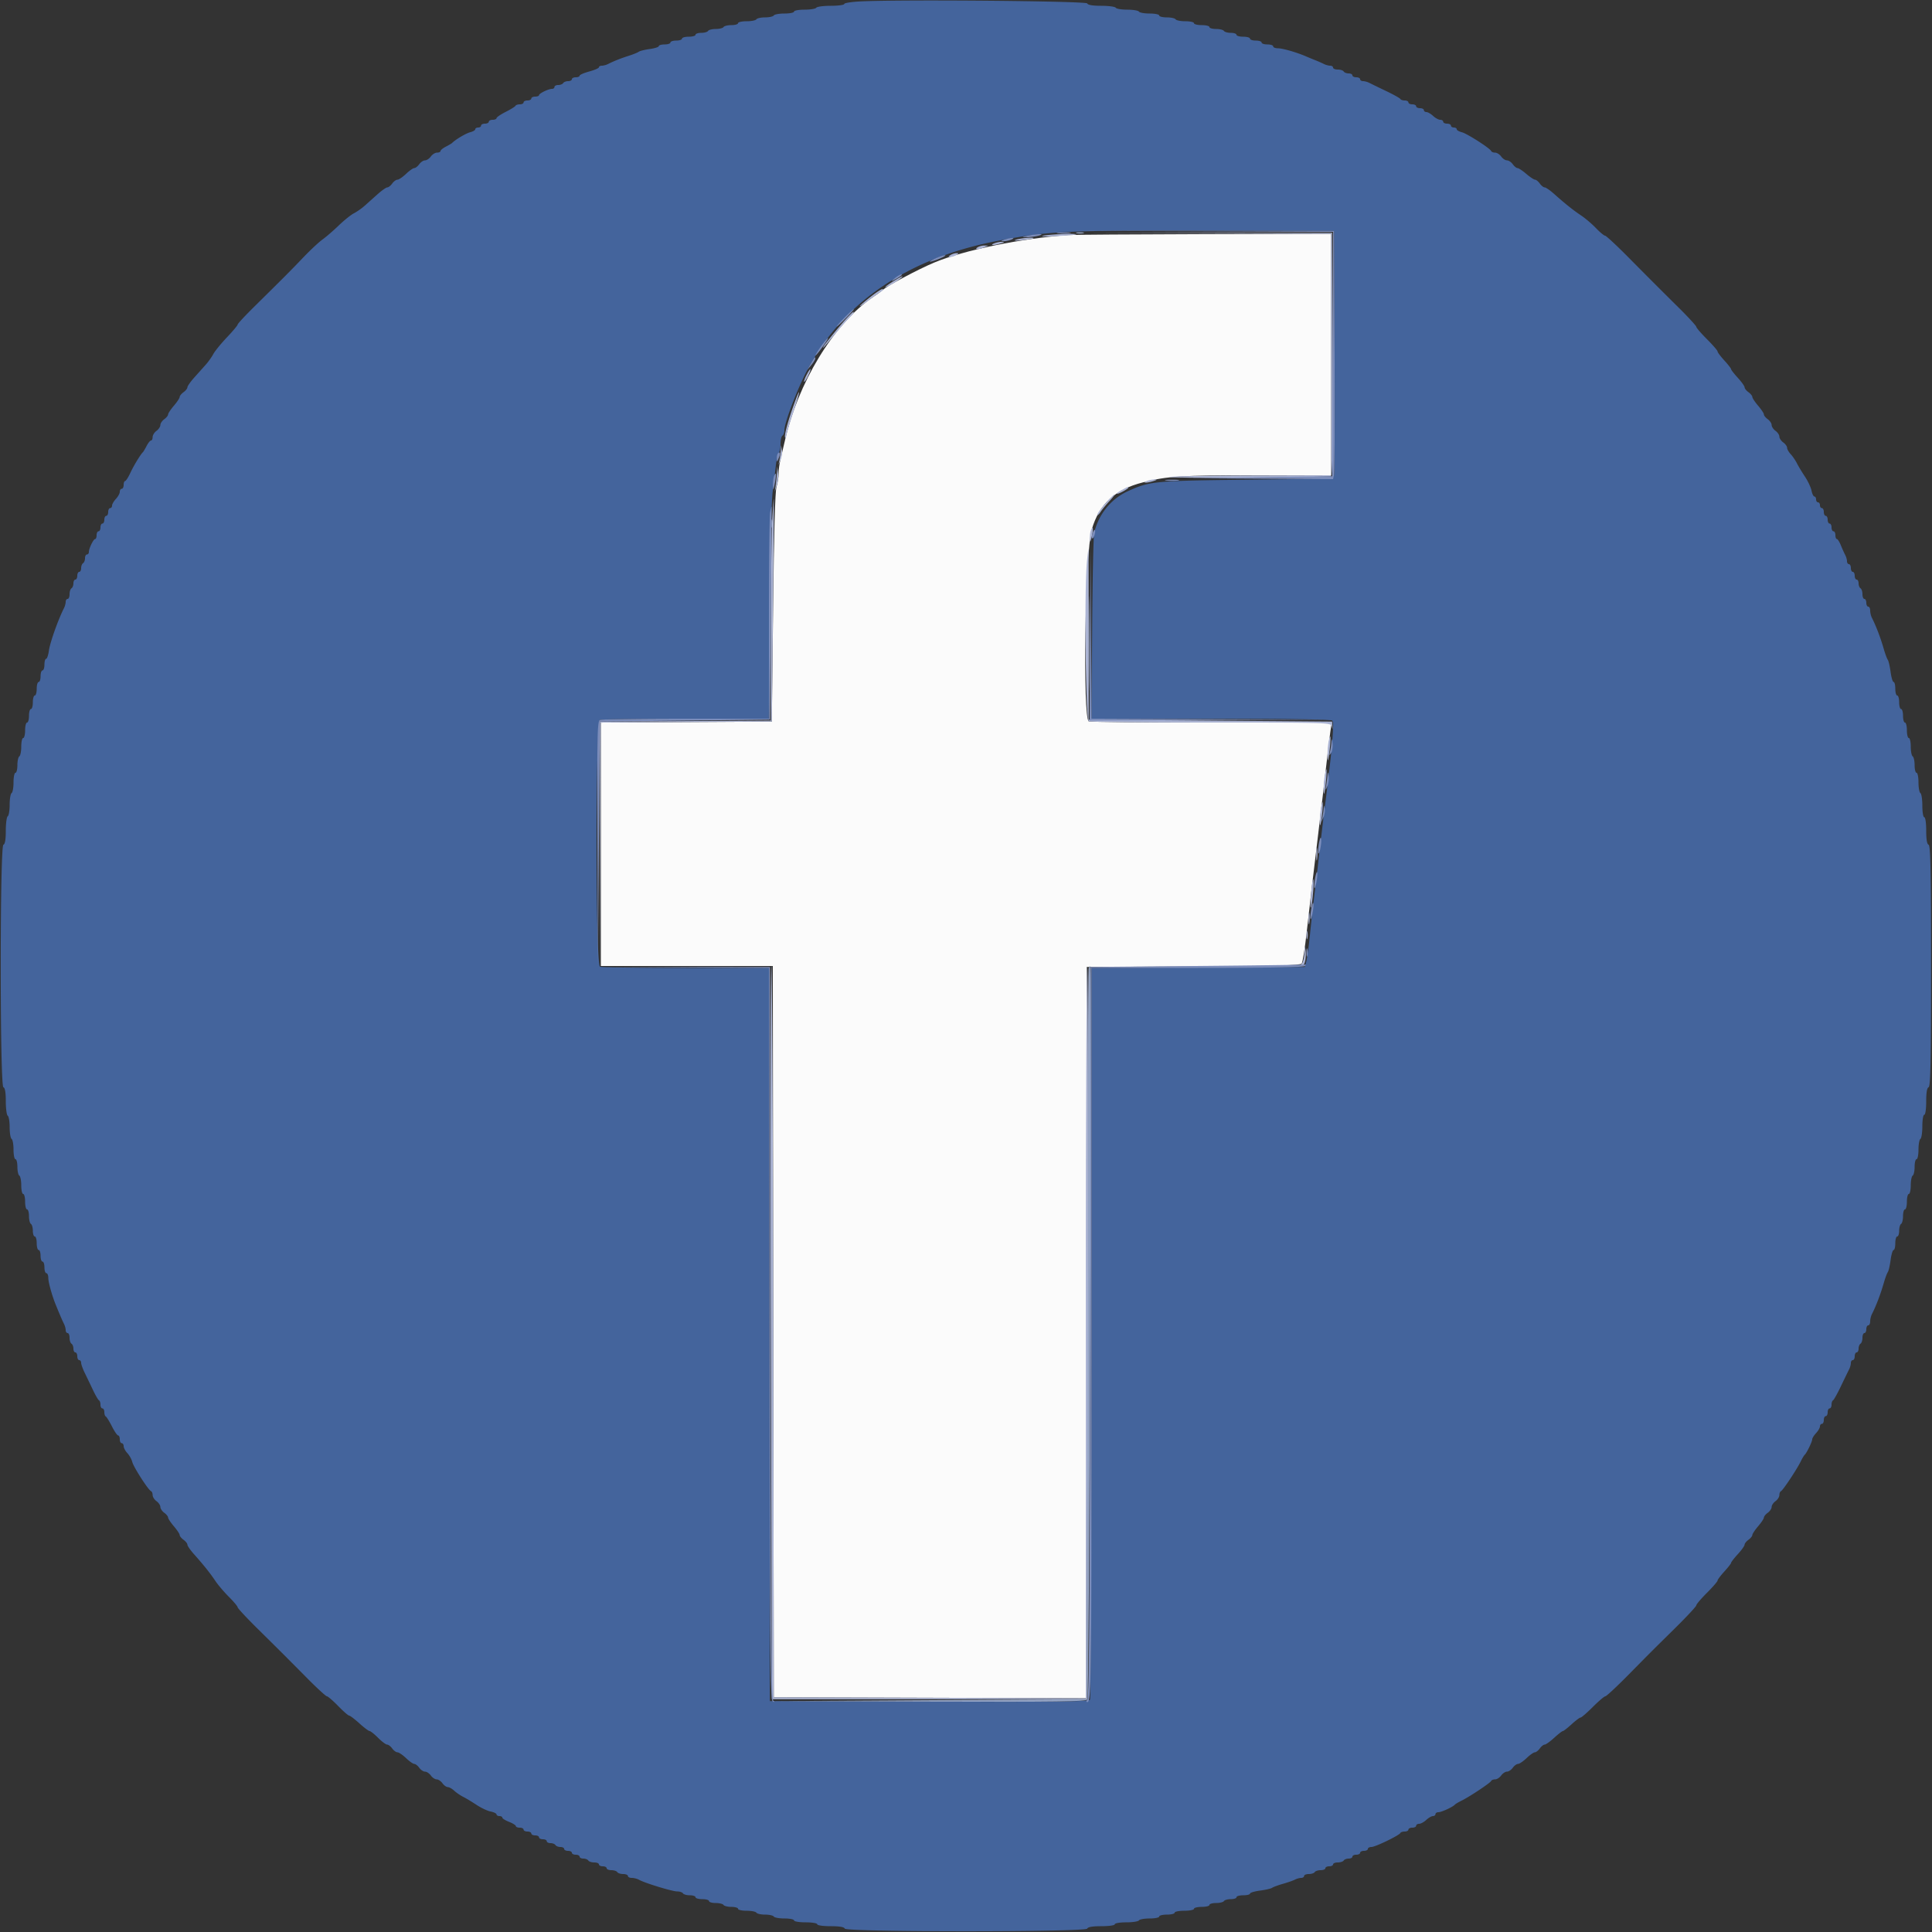 <?xml version="1.0" encoding="UTF-8"?>
<svg data-bbox="0.151 0.102 399.649 399.746" viewBox="0 0 400 400" height="400" width="400" xmlns="http://www.w3.org/2000/svg" data-type="color">
    <rect x="0" y="0" width="400" height="400" fill="#333333" stroke="none"/>
    <g>
        <path fill-rule="evenodd" fill="#fbfbfb" d="M221.2 48.663c-9.622.658-21.609 3.118-27.8 5.705-3.31 1.383-9.965 4.935-10.6 5.657-.11.125-1.065.817-2.123 1.536-8.101 5.514-15.524 17.725-18.258 30.039-.269 1.21-.653 2.851-.854 3.646-.201.796-.365 2.057-.365 2.803s-.196 1.985-.436 2.754c-.281.899-.531 9.815-.7 24.997l-.264 23.6-17.7.104-17.7.104V200h35.598l.101 75.7.101 75.7 32.299.102 32.299.103.101-75.703L225 200.2l22.054-.103c16.988-.08 22.142-.218 22.44-.6.213-.274.693-3.287 1.067-6.697s.857-7.64 1.073-9.4c.216-1.76.567-4.685.779-6.5.213-1.815.579-4.875.814-6.8.476-3.904.98-8.213 1.556-13.3.212-1.87.506-4.255.653-5.3l.268-1.9h-24.819c-13.651 0-25.104-.109-25.452-.243-1.306-.501-.777-35.072.608-39.757 1.555-5.261 4.802-8.25 10.559-9.721 5.099-1.304 7.868-1.479 23.346-1.479H275.6v-50l-26.3.07c-14.465.038-27.11.125-28.1.193" data-color="1"/>
        <path fill-rule="evenodd" fill="#44649c" d="M178.5.275c-2.035.085-3.7.328-3.7.54 0 .212-1.249.385-2.776.385-1.527 0-2.888.18-3.024.4-.136.22-1.227.4-2.424.4-1.197 0-2.176.18-2.176.4 0 .22-.889.4-1.976.4s-2.088.18-2.224.4c-.136.22-.946.4-1.8.4-.854 0-1.664.18-1.8.4-.136.22-1.047.4-2.024.4-.977 0-1.776.18-1.776.4 0 .22-.619.4-1.376.4-.757 0-1.488.18-1.624.4-.136.22-.856.4-1.6.4-.744 0-1.464.18-1.6.4-.136.22-.777.4-1.424.4-.647 0-1.176.18-1.176.4 0 .22-.63.4-1.4.4-.77 0-1.4.18-1.4.4 0 .22-.54.4-1.2.4-.66 0-1.2.18-1.2.4 0 .22-.54.4-1.2.4-.66 0-1.2.156-1.2.346 0 .19-.837.46-1.86.6-1.022.14-2.057.397-2.3.571-.242.174-1.16.546-2.04.826-1.677.534-3.126 1.109-4.295 1.704-.382.194-.967.353-1.3.353-.333 0-.605.147-.605.328 0 .18-.9.572-2 .872-1.1.3-2 .692-2 .872 0 .181-.36.328-.8.328-.44 0-.8.18-.8.4 0 .22-.349.4-.776.4-.427 0-.888.18-1.024.4-.136.22-.597.4-1.024.4-.427 0-.776.18-.776.4 0 .22-.234.4-.52.4-.736 0-2.673.941-2.677 1.3-.002.165-.363.3-.803.3-.44 0-.8.18-.8.4 0 .22-.36.4-.8.4-.44 0-.8.18-.8.4 0 .22-.345.4-.767.4-.421 0-.826.135-.9.3-.073.165-.988.733-2.033 1.263-1.045.529-1.9 1.114-1.9 1.3 0 .185-.36.337-.8.337-.44 0-.8.18-.8.4 0 .22-.36.4-.8.4-.44 0-.8.18-.8.4 0 .22-.27.4-.6.4-.33 0-.6.16-.6.357 0 .196-.468.474-1.04.617-.873.219-3.036 1.5-3.76 2.227-.11.11-.695.455-1.3.767-.605.312-1.1.717-1.1.9 0 .182-.32.332-.712.332-.391 0-.971.36-1.288.8-.317.44-.857.8-1.2.8-.343 0-.883.36-1.2.8-.317.44-.78.8-1.029.8-.249 0-1.017.54-1.708 1.2-.691.66-1.488 1.2-1.771 1.2-.283 0-.775.36-1.092.8-.317.44-.772.8-1.01.8-.239 0-1.144.634-2.012 1.408l-2.669 2.385c-.6.537-1.606 1.243-2.236 1.569-.63.326-2.042 1.458-3.137 2.515-1.095 1.058-2.609 2.366-3.364 2.907-.755.541-2.542 2.209-3.972 3.707-2.601 2.725-3.866 3.995-10.21 10.253-1.864 1.84-3.39 3.484-3.39 3.655 0 .17-1.001 1.365-2.225 2.655-1.224 1.29-2.49 2.845-2.815 3.455-.325.61-1.03 1.6-1.567 2.2l-2.385 2.669c-.774.868-1.408 1.773-1.408 2.012 0 .238-.36.693-.8 1.01-.44.317-.8.762-.801.988 0 .227-.54 1.042-1.199 1.812s-1.199 1.585-1.199 1.812c-.001.226-.361.671-.801.988-.44.317-.8.857-.8 1.2 0 .343-.36.883-.8 1.2-.44.317-.8.897-.8 1.288 0 .392-.15.712-.332.712-.183 0-.588.495-.9 1.1-.312.605-.657 1.19-.767 1.3-.543.541-1.906 2.783-2.611 4.295-.434.933-.925 1.698-1.09 1.7-.165.003-.3.365-.3.805 0 .44-.18.8-.4.8-.22 0-.4.278-.4.617 0 .339-.36 1.003-.8 1.475-.44.472-.8 1.095-.8 1.383 0 .289-.18.525-.4.525-.22 0-.4.36-.4.8 0 .44-.18.8-.4.8-.22 0-.4.36-.4.8 0 .44-.18.8-.4.8-.22 0-.4.36-.4.8 0 .44-.18.8-.4.8-.22 0-.4.36-.4.8 0 .44-.135.801-.3.803-.359.004-1.3 1.941-1.3 2.677 0 .286-.18.52-.4.52-.22 0-.4.349-.4.776 0 .427-.18.888-.4 1.024-.22.136-.4.597-.4 1.024 0 .427-.18.776-.4.776-.22 0-.4.36-.4.8 0 .44-.18.8-.4.8-.22 0-.4.349-.4.776 0 .427-.18.888-.4 1.024-.22.136-.4.687-.4 1.224 0 .537-.18.976-.4.976-.22 0-.4.272-.4.605 0 .333-.159.918-.353 1.3-1.203 2.365-2.892 7.122-3.122 8.795-.128.935-.389 1.7-.579 1.7-.19 0-.346.54-.346 1.2 0 .66-.18 1.2-.4 1.2-.22 0-.4.54-.4 1.2 0 .66-.18 1.2-.4 1.2-.22 0-.4.63-.4 1.4 0 .77-.18 1.4-.4 1.4-.22 0-.4.63-.4 1.4 0 .77-.18 1.4-.4 1.4-.22 0-.4.63-.4 1.4 0 .77-.18 1.4-.4 1.4-.22 0-.4.72-.4 1.6 0 .88-.18 1.6-.4 1.6-.22 0-.4.799-.4 1.776s-.18 1.888-.4 2.024c-.22.136-.4.957-.4 1.824 0 .867-.18 1.576-.4 1.576-.22 0-.4.889-.4 1.976s-.18 2.088-.4 2.224c-.22.136-.4 1.216-.4 2.4s-.18 2.264-.4 2.4c-.22.136-.4 1.482-.4 2.99 0 1.839-.165 2.798-.5 2.91-.732.244-.732 49.956 0 50.2.335.112.5 1.071.5 2.91 0 1.508.18 2.854.4 2.99.22.136.4 1.216.4 2.4s.18 2.264.4 2.4c.22.136.4 1.137.4 2.224 0 1.087.18 1.976.4 1.976.22 0 .4.709.4 1.576 0 .867.18 1.688.4 1.824.22.136.4 1.047.4 2.024 0 .977.18 1.776.4 1.776.22 0 .4.72.4 1.6 0 .88.18 1.6.4 1.6.22 0 .4.619.4 1.376 0 .757.18 1.488.4 1.624.22.136.4.777.4 1.424 0 .647.18 1.176.4 1.176.22 0 .4.63.4 1.4 0 .77.18 1.4.4 1.4.22 0 .4.54.4 1.2 0 .66.18 1.2.4 1.2.22 0 .4.54.4 1.2 0 .66.18 1.2.4 1.2.22 0 .4.444.4.986 0 .904.768 3.656 1.567 5.614.855 2.097 1.356 3.258 1.68 3.895.194.382.353.967.353 1.3 0 .333.18.605.4.605.22 0 .4.439.4.976 0 .537.18 1.088.4 1.224.22.136.4.597.4 1.024 0 .427.18.776.4.776.22 0 .4.36.4.8 0 .44.18.8.4.8.22 0 .4.253.4.562 0 .309.339 1.254.753 2.1.414.846 1.179 2.438 1.7 3.538.521 1.1 1.082 2.06 1.247 2.133.165.074.3.479.3.9 0 .422.18.767.4.767.22 0 .4.345.4.767 0 .421.135.826.3.9.165.073.733.988 1.263 2.033.529 1.045 1.114 1.9 1.3 1.9.185 0 .337.36.337.8 0 .44.18.8.4.8.22 0 .4.278.4.617 0 .339.345.987.767 1.439.421.453.881 1.279 1.02 1.836.267 1.063 3.321 5.812 3.885 6.041.181.074.328.439.328.812 0 .373.36.938.8 1.255.44.317.8.857.8 1.2 0 .343.36.883.8 1.2.44.317.8.762.801.988 0 .227.54 1.042 1.199 1.812s1.199 1.585 1.199 1.812c.001.226.361.671.801.988.44.317.8.772.8 1.01 0 .239.585 1.092 1.3 1.896 2.113 2.375 3.413 4 4.472 5.589.549.823 1.814 2.312 2.813 3.311.998.998 1.815 1.974 1.815 2.167 0 .194 1.885 2.215 4.188 4.49 4.636 4.58 5.249 5.191 10.37 10.352 1.957 1.972 3.724 3.585 3.926 3.585.202 0 1.245.9 2.316 2 1.071 1.1 2.102 2 2.29 2 .188 0 1.138.72 2.11 1.6.972.88 1.928 1.6 2.124 1.6.196 0 .986.63 1.756 1.4.77.77 1.612 1.4 1.872 1.4.259 0 .731.36 1.048.8.317.44.809.8 1.092.8.283 0 1.08.54 1.771 1.2.691.66 1.459 1.2 1.708 1.2.249 0 .712.36 1.029.8.317.44.857.8 1.2.8.343 0 .883.36 1.2.8.317.44.857.8 1.2.8.343 0 .883.36 1.2.8.317.44.814.8 1.105.8.291 0 .884.331 1.318.736.435.405 1.282.984 1.884 1.288.601.303 1.85 1.055 2.774 1.67.925.615 2.23 1.228 2.9 1.362.671.134 1.219.401 1.219.594 0 .193.27.35.6.35.33 0 .6.146.6.325 0 .179.63.573 1.4.875.77.302 1.4.696 1.4.875 0 .179.36.325.8.325.44 0 .8.18.8.4 0 .22.36.4.8.4.44 0 .8.18.8.4 0 .22.36.4.8.4.44 0 .8.18.8.4 0 .22.36.4.8.4.44 0 .8.18.8.4 0 .22.349.4.776.4.427 0 .888.18 1.024.4.136.22.597.4 1.024.4.427 0 .776.18.776.4 0 .22.36.4.8.4.44 0 .8.18.8.4 0 .22.36.4.8.4.44 0 .8.18.8.4 0 .22.349.4.776.4.427 0 .888.18 1.024.4.136.22.687.4 1.224.4.537 0 .976.18.976.4 0 .22.36.4.8.4.44 0 .8.18.8.4 0 .22.439.4.976.4.537 0 1.088.18 1.224.4.136.22.687.4 1.224.4.537 0 .976.18.976.4 0 .22.362.4.805.4.443 0 1.118.176 1.5.391 1.203.677 6.869 2.409 7.88 2.409.532 0 1.079.18 1.215.4.136.22.777.4 1.424.4.647 0 1.176.18 1.176.4 0 .22.63.4 1.4.4.77 0 1.4.18 1.4.4 0 .22.619.4 1.376.4.757 0 1.488.18 1.624.4.136.22.867.4 1.624.4.757 0 1.376.18 1.376.4 0 .22.799.4 1.776.4s1.888.18 2.024.4c.136.22.946.4 1.8.4.854 0 1.664.18 1.8.4.136.22 1.137.4 2.224.4 1.087 0 1.976.18 1.976.4 0 .222 1.067.4 2.4.4s2.4.178 2.4.4c0 .228 1.189.4 2.767.4 1.857 0 2.821.164 2.933.5.244.732 49.956.732 50.2 0 .112-.336 1.076-.5 2.933-.5 1.578 0 2.767-.172 2.767-.4 0-.222 1.059-.4 2.376-.4 1.307 0 2.488-.18 2.624-.4.136-.22 1.137-.4 2.224-.4 1.087 0 1.976-.18 1.976-.4 0-.22.72-.4 1.6-.4.88 0 1.6-.18 1.6-.4 0-.22.9-.4 2-.4s2-.18 2-.4c0-.22.72-.4 1.6-.4.88 0 1.6-.18 1.6-.4 0-.22.619-.4 1.376-.4.757 0 1.488-.18 1.624-.4.136-.22.777-.4 1.424-.4.647 0 1.176-.18 1.176-.4 0-.22.63-.4 1.4-.4.77 0 1.4-.157 1.4-.348 0-.192.941-.474 2.09-.626 1.15-.153 2.275-.413 2.5-.58.226-.166 1.22-.532 2.21-.813.99-.281 2.113-.673 2.495-.872.382-.199.967-.361 1.3-.361.333 0 .605-.18.605-.4 0-.22.439-.4.976-.4.537 0 1.088-.18 1.224-.4.136-.22.687-.4 1.224-.4.537 0 .976-.18.976-.4 0-.22.36-.4.8-.4.44 0 .8-.18.8-.4 0-.22.439-.4.976-.4.537 0 1.088-.18 1.224-.4.136-.22.597-.4 1.024-.4.427 0 .776-.18.776-.4 0-.22.36-.4.8-.4.44 0 .8-.18.8-.4 0-.22.36-.4.8-.4.44 0 .8-.18.8-.4 0-.22.335-.4.744-.4.802 0 5.769-2.405 5.989-2.9.074-.165.479-.3.9-.3.422 0 .767-.18.767-.4 0-.22.36-.4.8-.4.44 0 .8-.18.8-.4 0-.22.278-.4.617-.4.339 0 1.003-.36 1.475-.8.472-.44 1.095-.8 1.383-.8.289 0 .525-.18.525-.4 0-.22.279-.4.62-.4.622 0 3.005-1.098 3.38-1.556.11-.135.74-.51 1.4-.834 1.661-.815 5.971-3.683 6.133-4.082.074-.181.439-.328.812-.328.373 0 .938-.36 1.255-.8.317-.44.857-.8 1.2-.8.343 0 .883-.36 1.2-.8.317-.44.809-.8 1.092-.8.283 0 1.08-.54 1.771-1.2.691-.66 1.459-1.2 1.708-1.2.249 0 .712-.36 1.029-.8.317-.44.772-.8 1.01-.8.239 0 1.121-.63 1.962-1.4.841-.77 1.651-1.4 1.8-1.4.149 0 .959-.63 1.8-1.4.841-.77 1.682-1.4 1.87-1.4.187 0 1.331-.99 2.541-2.2 1.21-1.21 2.374-2.2 2.588-2.2.213 0 2.332-1.97 4.708-4.379 5.237-5.307 4.435-4.505 9.742-9.742 2.409-2.376 4.379-4.495 4.379-4.708 0-.214.99-1.378 2.2-2.588 1.21-1.21 2.2-2.354 2.2-2.541 0-.188.63-1.029 1.4-1.87.77-.841 1.4-1.651 1.4-1.8 0-.149.63-.959 1.4-1.8.77-.841 1.4-1.723 1.4-1.962 0-.238.36-.693.8-1.01.44-.317.8-.762.801-.988 0-.227.54-1.042 1.199-1.812s1.199-1.585 1.199-1.812c.001-.226.361-.671.801-.988.44-.317.8-.857.8-1.2 0-.343.36-.883.8-1.2.44-.317.8-.882.8-1.255 0-.373.147-.738.328-.812.399-.162 3.267-4.472 4.082-6.133.324-.66.699-1.29.834-1.4.388-.318 1.556-2.716 1.556-3.197 0-.24.36-.823.8-1.295.44-.472.8-1.095.8-1.383 0-.289.18-.525.4-.525.22 0 .4-.36.4-.8 0-.44.18-.8.4-.8.22 0 .4-.36.4-.8 0-.44.18-.8.4-.8.22 0 .4-.345.4-.767 0-.421.136-.826.302-.9.166-.073.905-1.393 1.642-2.933.737-1.54 1.501-3.113 1.698-3.495.197-.382.358-.967.358-1.3 0-.333.18-.605.4-.605.22 0 .4-.36.4-.8 0-.44.18-.8.4-.8.22 0 .4-.349.4-.776 0-.427.18-.888.4-1.024.22-.136.4-.687.4-1.224 0-.537.18-.976.4-.976.22 0 .4-.36.4-.8 0-.44.18-.8.4-.8.22 0 .4-.362.4-.805 0-.443.159-1.118.353-1.5.873-1.715 1.797-4.142 2.473-6.495.285-.99.654-1.984.82-2.21.167-.225.427-1.35.58-2.5.152-1.149.434-2.09.626-2.09.191 0 .348-.63.348-1.4 0-.77.18-1.4.4-1.4.22 0 .4-.529.4-1.176 0-.647.18-1.288.4-1.424.22-.136.4-.867.4-1.624 0-.757.18-1.376.4-1.376.22 0 .4-.72.4-1.6 0-.88.18-1.6.4-1.6.22 0 .4-.799.4-1.776s.18-1.888.4-2.024c.22-.136.4-.957.4-1.824 0-.867.18-1.576.4-1.576.22 0 .4-.889.4-1.976s.18-2.088.4-2.224c.22-.136.4-1.317.4-2.624 0-1.317.178-2.376.4-2.376.228 0 .4-1.189.4-2.767 0-1.857.164-2.821.5-2.933.393-.131.5-5.509.5-25.1s-.107-24.969-.5-25.1c-.336-.112-.5-1.076-.5-2.933 0-1.578-.172-2.767-.4-2.767-.222 0-.4-1.059-.4-2.376 0-1.307-.18-2.488-.4-2.624-.22-.136-.4-1.137-.4-2.224 0-1.087-.18-1.976-.4-1.976-.22 0-.4-.709-.4-1.576 0-.867-.18-1.688-.4-1.824-.22-.136-.4-1.047-.4-2.024 0-.977-.18-1.776-.4-1.776-.22 0-.4-.72-.4-1.6 0-.88-.18-1.6-.4-1.6-.22 0-.4-.63-.4-1.4 0-.77-.18-1.4-.4-1.4-.22 0-.4-.63-.4-1.4 0-.77-.18-1.4-.4-1.4-.22 0-.4-.63-.4-1.4 0-.77-.157-1.4-.348-1.4-.192 0-.474-.941-.626-2.09-.153-1.15-.413-2.275-.58-2.5-.166-.226-.535-1.22-.82-2.21-.676-2.353-1.6-4.78-2.473-6.495-.194-.382-.353-1.057-.353-1.5 0-.443-.18-.805-.4-.805-.22 0-.4-.36-.4-.8 0-.44-.18-.8-.4-.8-.22 0-.4-.439-.4-.976 0-.537-.18-1.088-.4-1.224-.22-.136-.4-.597-.4-1.024 0-.427-.18-.776-.4-.776-.22 0-.4-.36-.4-.8 0-.44-.18-.8-.4-.8-.22 0-.4-.36-.4-.8 0-.44-.18-.8-.4-.8-.22 0-.4-.272-.4-.605 0-.333-.168-.918-.374-1.3-.205-.382-.609-1.28-.897-1.995-.289-.715-.66-1.3-.827-1.3-.166 0-.302-.36-.302-.8 0-.44-.18-.8-.4-.8-.22 0-.4-.36-.4-.8 0-.44-.18-.8-.4-.8-.22 0-.4-.36-.4-.8 0-.44-.18-.8-.4-.8-.22 0-.4-.36-.4-.8 0-.44-.18-.8-.4-.8-.22 0-.4-.27-.4-.6 0-.33-.18-.6-.4-.6-.22 0-.4-.27-.4-.6 0-.33-.157-.6-.35-.6-.193 0-.46-.548-.594-1.219-.134-.67-.747-1.975-1.362-2.9-.615-.924-1.367-2.173-1.67-2.774-.304-.602-.883-1.449-1.288-1.884-.405-.434-.736-1.027-.736-1.318 0-.291-.36-.788-.8-1.105-.44-.317-.8-.857-.8-1.2 0-.343-.36-.883-.8-1.2-.44-.317-.8-.857-.8-1.2 0-.343-.36-.883-.8-1.2-.44-.317-.8-.762-.801-.988 0-.227-.54-1.042-1.199-1.812s-1.199-1.585-1.199-1.812c-.001-.226-.361-.671-.801-.988-.44-.317-.8-.772-.8-1.01 0-.239-.63-1.121-1.4-1.962-.77-.841-1.4-1.651-1.4-1.8 0-.149-.63-.959-1.4-1.8-.77-.841-1.4-1.682-1.4-1.87 0-.187-.99-1.331-2.2-2.541-1.21-1.21-2.2-2.357-2.2-2.55 0-.193-1.613-1.952-3.585-3.909a1372.026 1372.026 0 0 1-10.565-10.572c-2.392-2.412-4.521-4.386-4.731-4.386-.21 0-1.062-.708-1.894-1.573-.831-.866-2.212-2.041-3.068-2.613-1.648-1.099-3.257-2.384-5.651-4.514-.804-.715-1.657-1.3-1.896-1.3-.238 0-.693-.36-1.01-.8-.317-.44-.762-.8-.988-.801-.227 0-1.042-.54-1.812-1.199s-1.585-1.199-1.812-1.199c-.226-.001-.671-.361-.988-.801-.317-.44-.857-.8-1.2-.8-.343 0-.883-.36-1.2-.8-.317-.44-.882-.8-1.255-.8-.373 0-.738-.147-.812-.328-.234-.575-4.988-3.62-6.08-3.895-.579-.145-1.053-.424-1.053-.62 0-.197-.27-.357-.6-.357-.33 0-.6-.18-.6-.4 0-.22-.36-.4-.8-.4-.44 0-.8-.18-.8-.4 0-.22-.278-.4-.617-.4-.339 0-1.003-.36-1.475-.8-.472-.44-1.095-.8-1.383-.8-.289 0-.525-.18-.525-.4 0-.22-.36-.4-.8-.4-.44 0-.8-.18-.8-.4 0-.22-.36-.4-.8-.4-.44 0-.8-.18-.8-.4 0-.22-.345-.4-.767-.4-.421 0-.826-.136-.9-.302-.073-.166-1.393-.905-2.933-1.642a232.537 232.537 0 0 1-3.495-1.698c-.382-.197-.967-.358-1.3-.358-.333 0-.605-.18-.605-.4 0-.22-.36-.4-.8-.4-.44 0-.8-.18-.8-.4 0-.22-.349-.4-.776-.4-.427 0-.888-.18-1.024-.4-.136-.22-.687-.4-1.224-.4-.537 0-.976-.18-.976-.4 0-.22-.272-.4-.605-.4-.333 0-.918-.159-1.3-.353a23.472 23.472 0 0 0-1.695-.747c-.55-.216-1.45-.588-2-.826-1.931-.837-4.838-1.674-5.814-1.674-.542 0-.986-.18-.986-.4 0-.22-.54-.4-1.2-.4-.66 0-1.2-.18-1.2-.4 0-.22-.54-.4-1.2-.4-.66 0-1.2-.18-1.2-.4 0-.22-.63-.4-1.4-.4-.77 0-1.4-.18-1.4-.4 0-.22-.529-.4-1.176-.4-.647 0-1.288-.18-1.424-.4-.136-.22-.867-.4-1.624-.4-.757 0-1.376-.18-1.376-.4 0-.22-.72-.4-1.6-.4-.88 0-1.6-.18-1.6-.4 0-.22-.799-.4-1.776-.4s-1.888-.18-2.024-.4c-.136-.22-.957-.4-1.824-.4-.867 0-1.576-.18-1.576-.4 0-.22-.889-.4-1.976-.4s-2.088-.18-2.224-.4c-.136-.22-1.216-.4-2.4-.4s-2.264-.18-2.4-.4c-.136-.22-1.482-.4-2.99-.4-1.814 0-2.799-.167-2.907-.492-.162-.485-37.144-.829-46.603-.433M276.31 72.6c.061 13.64.018 25.186-.096 25.657-.207.856-.223.857-18.111 1.062-19.138.219-20.071.309-24.608 2.386-3.443 1.576-5.958 4.655-6.94 8.495-.169.66-.366 9.615-.439 19.9l-.131 18.7h24.727c15.065 0 24.876.148 25.108.38.455.454.026 5.605-1.418 17.02-.447 3.533-.741 6.006-1.568 13.2a802.81 802.81 0 0 1-.789 6.6c-.207 1.65-.575 4.98-.818 7.4s-.586 4.94-.763 5.6l-.321 1.2-22.072.103-22.071.104-.006 75.496c-.003 41.524-.15 75.723-.325 75.999-.253.398-7.179.481-33.294.4L159.4 352.2l-.101-75.9-.101-75.9h-17.166c-9.442 0-17.451-.109-17.799-.243-.967-.371-.967-50.743 0-51.114.348-.134 8.352-.243 17.787-.243h17.154l.178-21.7c.098-11.935.37-23.23.604-25.1.235-1.87.537-4.39.672-5.6s.409-2.371.609-2.58c.2-.209.363-1.053.363-1.876s.18-1.608.4-1.744c.22-.136.402-.642.404-1.124.007-1.58 2.696-8.621 4.806-12.588 7.447-13.996 20.943-23.119 39.39-26.626 10.66-2.027 13.419-2.162 43-2.109l26.6.047.11 24.8" data-color="2"/>
        <path fill-rule="evenodd" fill="#93a3c4" d="M222.9 48.276c.385.1 1.015.1 1.4 0 .385-.101.07-.183-.7-.183s-1.085.082-.7.183M159.693 108.4c0 .77.082 1.085.183.7.1-.385.1-1.015 0-1.4-.101-.385-.183-.07-.183.7m65.689 24.8c0 8.69.053 12.245.118 7.9.064-4.345.064-11.455 0-15.8-.065-4.345-.118-.79-.118 7.9m.004 67.3c-.104.275-.233 34.43-.288 75.9L225 351.8l-32.4.204-32.4.203 32.251.097c26.631.079 32.329.002 32.698-.442.393-.474.93-151.862.538-151.862-.061 0-.197.225-.301.5" data-color="3"/>
        <path fill-rule="evenodd" fill="#abb4d4" d="m250.3 48.299 25.3.107V98.4l-16.1.047c-8.855.026-16.633.161-17.284.3-.652.139 6.458.202 15.8.14 9.341-.062 17.21-.192 17.487-.288.398-.14.482-5.404.4-25.288L275.8 48.2l-25.4-.004-25.4-.005 25.3.108m-34.3.499c-.77.161.4.202 2.6.091 2.2-.11 4.075-.265 4.167-.345.298-.258-5.327-.047-6.767.254m-5.6.815c-.646.216-.22.253 1.2.106 1.21-.125 2.275-.293 2.367-.373.32-.281-2.576-.063-3.567.267m-4.6.787c-1.019.438.032.438 1.4 0 .804-.257.843-.323.2-.332-.44-.006-1.16.143-1.6.332m-3.4.8c-.795.514.204.514 1.4 0l.8-.344-.8-.022c-.44-.012-1.07.153-1.4.366m-5.6 1.6c-.533.345-.533.388 0 .388.33 0 .87-.175 1.2-.388.533-.345.533-.388 0-.388-.33 0-.87.175-1.2.388m-11.704 5.35c-1.921 1.181-2.458 1.739-.896.931 1.254-.648 2.945-1.855 2.6-1.856-.11 0-.877.416-1.704.925m-4.814 3.271c-1.255.985-2.282 1.877-2.282 1.982 0 .106.818-.432 1.817-1.195 1-.763 2.123-1.559 2.497-1.768.374-.209.583-.477.464-.595-.118-.118-1.241.591-2.496 1.576m-6.562 6.266c-1.534 1.822-2.937 3.583-3.118 3.913-.447.811-.278.63 2.417-2.6 1.285-1.54 2.69-3.116 3.123-3.503.432-.386.692-.797.576-.912-.115-.116-1.465 1.28-2.998 3.102m-6.739 9.95c-.352.681-.569 1.308-.482 1.395.087.087.457-.47.823-1.237.822-1.725.537-1.857-.341-.158m-2.302 5.254c-1.356 3.644-2.338 7.127-2.145 7.607.127.314.215.251.234-.168.018-.369.653-2.523 1.413-4.786 1.371-4.088 1.717-5.925.498-2.653M161.654 93.2c-.035.55-.158 1.45-.271 2l-.206 1 .43-.985c.236-.541.358-1.441.271-2l-.158-1.015-.066 1m-.79 4.65a32.906 32.906 0 0 1-.263 2.6l-.198 1.35.421-1.342c.231-.738.349-1.908.262-2.6l-.158-1.258-.064 1.25M237.4 99.6c-1.019.438.032.438 1.4 0 .804-.257.843-.323.2-.332-.44-.006-1.16.143-1.6.332m-5.1 1.829c-1.495.811-1.404 1.149.1.371.66-.341 1.2-.706 1.2-.81 0-.258-.043-.243-1.3.439m-3.466 2.827c-.899 1.021-1.634 2.051-1.634 2.289s.297-.012.66-.556c.364-.544 1.209-1.574 1.879-2.289.67-.715 1.108-1.3.973-1.3-.134 0-.979.835-1.878 1.856m-68.972 3.802c-.144 2.677-.262 13.027-.262 23.001v18.133l-17.7.104-17.7.104-.004 25.2-.005 25.2.108-25.096.107-25.096 17.697-.104 17.697-.104.233-23c.128-12.65.201-23.047.162-23.105-.04-.058-.189 2.086-.333 4.763m65.987 1.757c-.137.358-.231 1.131-.209 1.718.033.858.112.762.406-.493.376-1.601.249-2.387-.197-1.225m-.792 6.244c-.603 5.769-.295 33.041.376 33.298.348.134 11.765.243 25.372.243 24.476 0 24.741.009 24.92.806.151.671.172.654.128-.1l-.053-.906-25.2-.2-25.2-.2v-17.7c0-9.735-.019-17.7-.043-17.7-.024 0-.159 1.106-.3 2.459m50.012 37.497c-.148.739-.246 2.087-.218 2.994.041 1.352.112 1.18.393-.95.373-2.835.256-4.201-.175-2.044m-.81 7.132c-.138.831-.229 2.232-.203 3.112.031 1.047.167.573.392-1.37.363-3.134.235-4.311-.189-1.742m-.787 6.716c-.145.878-.242 2.226-.217 2.996.029.878.174.43.389-1.2.38-2.885.243-4.311-.172-1.796m-.952 9.396c0 1.21.075 1.705.167 1.1a8.899 8.899 0 0 0 0-2.2c-.092-.605-.167-.11-.167 1.1m-1.04 7.766c-.154 1.742-.207 3.241-.116 3.332.247.246.742-4.862.557-5.74-.088-.417-.286.667-.441 2.408m-.566 5.634c.003 1.1.081 1.503.173.895.092-.609.09-1.509-.005-2-.095-.492-.171.005-.168 1.105m-.421 3.4c0 .77.082 1.085.183.7.1-.385.1-1.015 0-1.4-.101-.385-.183-.07-.183.7m-.429 3.62c-.035 1.001-.28 2.036-.544 2.3-.365.365-.367.48-.008.48.618 0 .989-1.542.781-3.245-.141-1.16-.174-1.093-.229.465M159.6 275.9l.2 75.9H225l.2-75.862c.11-41.724.065-75.778-.1-75.676-.165.102-.3 34.196-.3 75.764v75.579l-32.3-.103-32.3-.102-.101-75.7c-.056-41.635-.236-75.7-.4-75.7-.164 0-.209 34.155-.099 75.9" data-color="4"/>
        <path fill-rule="evenodd" fill="#7c8dbb" d="m249.303 47.899 26.703.107-.103 25.297L275.8 98.6l-15.2.207-15.2.207 15.292.093 15.293.093.218-.9c.12-.495.168-12.06.107-25.7l-.11-24.8-26.8-.004-26.8-.005 26.703.108m-30.196.391c.719.089 1.799.087 2.4-.004s.013-.164-1.307-.162c-1.32.002-1.812.077-1.093.166m-6.307.51c-1.35.284-1.357.295-.2.3.66.003 1.74-.132 2.4-.3 1.66-.422-.193-.422-2.2 0m-4.8.8c-.804.257-.843.323-.2.332.44.006 1.16-.143 1.6-.332 1.019-.438-.032-.438-1.4 0m-14.6 4.029c-.88.423-1.162.657-.626.52 1.465-.376 3.512-1.32 2.826-1.304-.33.008-1.32.361-2.2.784m-8.2 4.007c-.664.543-.731.679-.2.404 1.305-.674 2.028-1.228 1.6-1.225-.22.002-.85.371-1.4.821M174.8 65.8c-.972.99-1.677 1.8-1.567 1.8.11 0 .995-.81 1.967-1.8.972-.99 1.677-1.8 1.567-1.8-.11 0-.995.81-1.967 1.8m-4.521 5.5c-1.085 1.468-1.817 2.732-1.216 2.1.742-.78 2.575-3.4 2.378-3.4-.11 0-.633.585-1.162 1.3m-2.426 4-.72 1.3.825-1c.731-.887 1.056-1.6.728-1.6-.062 0-.437.585-.833 1.3m-6.786 18.567c-.147.146-.256.641-.242 1.1.024.766.057.756.409-.125.392-.979.31-1.453-.167-.975m-.818 4.748c-.137.358-.229 1.221-.205 1.918.038 1.104.089 1.038.392-.508.357-1.82.258-2.568-.187-1.41m81.258.875c.719.089 1.799.087 2.4-.004s.013-.164-1.307-.162c-1.32.002-1.812.077-1.093.166m-82.054 6.546c-.139.695-.253 10.602-.253 22.014v20.75h-17.167c-9.442 0-17.452.109-17.8.243-.569.218-.623 2.799-.537 25.7l.095 25.457.205-25.4.204-25.4 17.6-.2 17.6-.2.2-22c.11-12.1.179-22.051.153-22.114-.026-.063-.161.455-.3 1.15M226.2 110.4c-.15.473-.183.95-.073 1.06.11.11.323-.187.473-.66.15-.473.183-.95.073-1.06-.11-.11-.323.187-.473.66m-.504 21.1-.096 17.7 25.1-.097 25.1-.097-24.896-.106-24.896-.106-.108-17.497-.109-17.497-.095 17.7m49.963 22.1c-.039.55-.17 1.45-.292 2-.191.862-.159.902.23.291.249-.389.38-1.289.292-2-.125-1.004-.176-1.069-.23-.291m-.795 6.65a35.01 35.01 0 0 1-.275 2.2c-.193 1.236-.174 1.267.219.364.237-.542.36-1.532.275-2.2-.092-.717-.181-.866-.219-.364m-.815 7.15a17.47 17.47 0 0 1-.266 1.8l-.206 1 .429-.981c.236-.54.355-1.35.266-1.8-.159-.798-.165-.798-.223-.019m-.995 7.354c-.154.964-.196 1.837-.093 1.94.269.269.754-2.549.546-3.172-.095-.286-.299.268-.453 1.232m-.814 7.286c-.147.917-.188 1.745-.093 1.84.095.096.299-.57.453-1.48.154-.91.196-1.738.093-1.84-.103-.103-.306.563-.453 1.48m-.8 6.4c-.147.917-.188 1.745-.093 1.84.095.096.299-.57.453-1.48.154-.91.196-1.738.093-1.84-.103-.103-.306.563-.453 1.48m-.947 8.76c0 .77.082 1.085.183.7.1-.385.1-1.015 0-1.4-.101-.385-.183-.07-.183.7M248 199.995l-22.2.205-.101 75.56c-.074 55.043-.223 75.707-.549 76.1-.28.338-.296.54-.042.54.854 0 .892-3.246.892-76.633V200.4h21.976c14.22 0 22.064-.141 22.224-.4.136-.22.192-.357.124-.305-.068.052-10.114.187-22.324.3m-106.301.303 17.499.11.101 75.863c.089 67.036.171 75.881.701 76.026.443.121.47.072.101-.19-.395-.279-.52-16.141-.6-76.13L159.4 200.2l-17.6-.006-17.6-.007 17.499.111" data-color="5"/>
    </g>
</svg>
